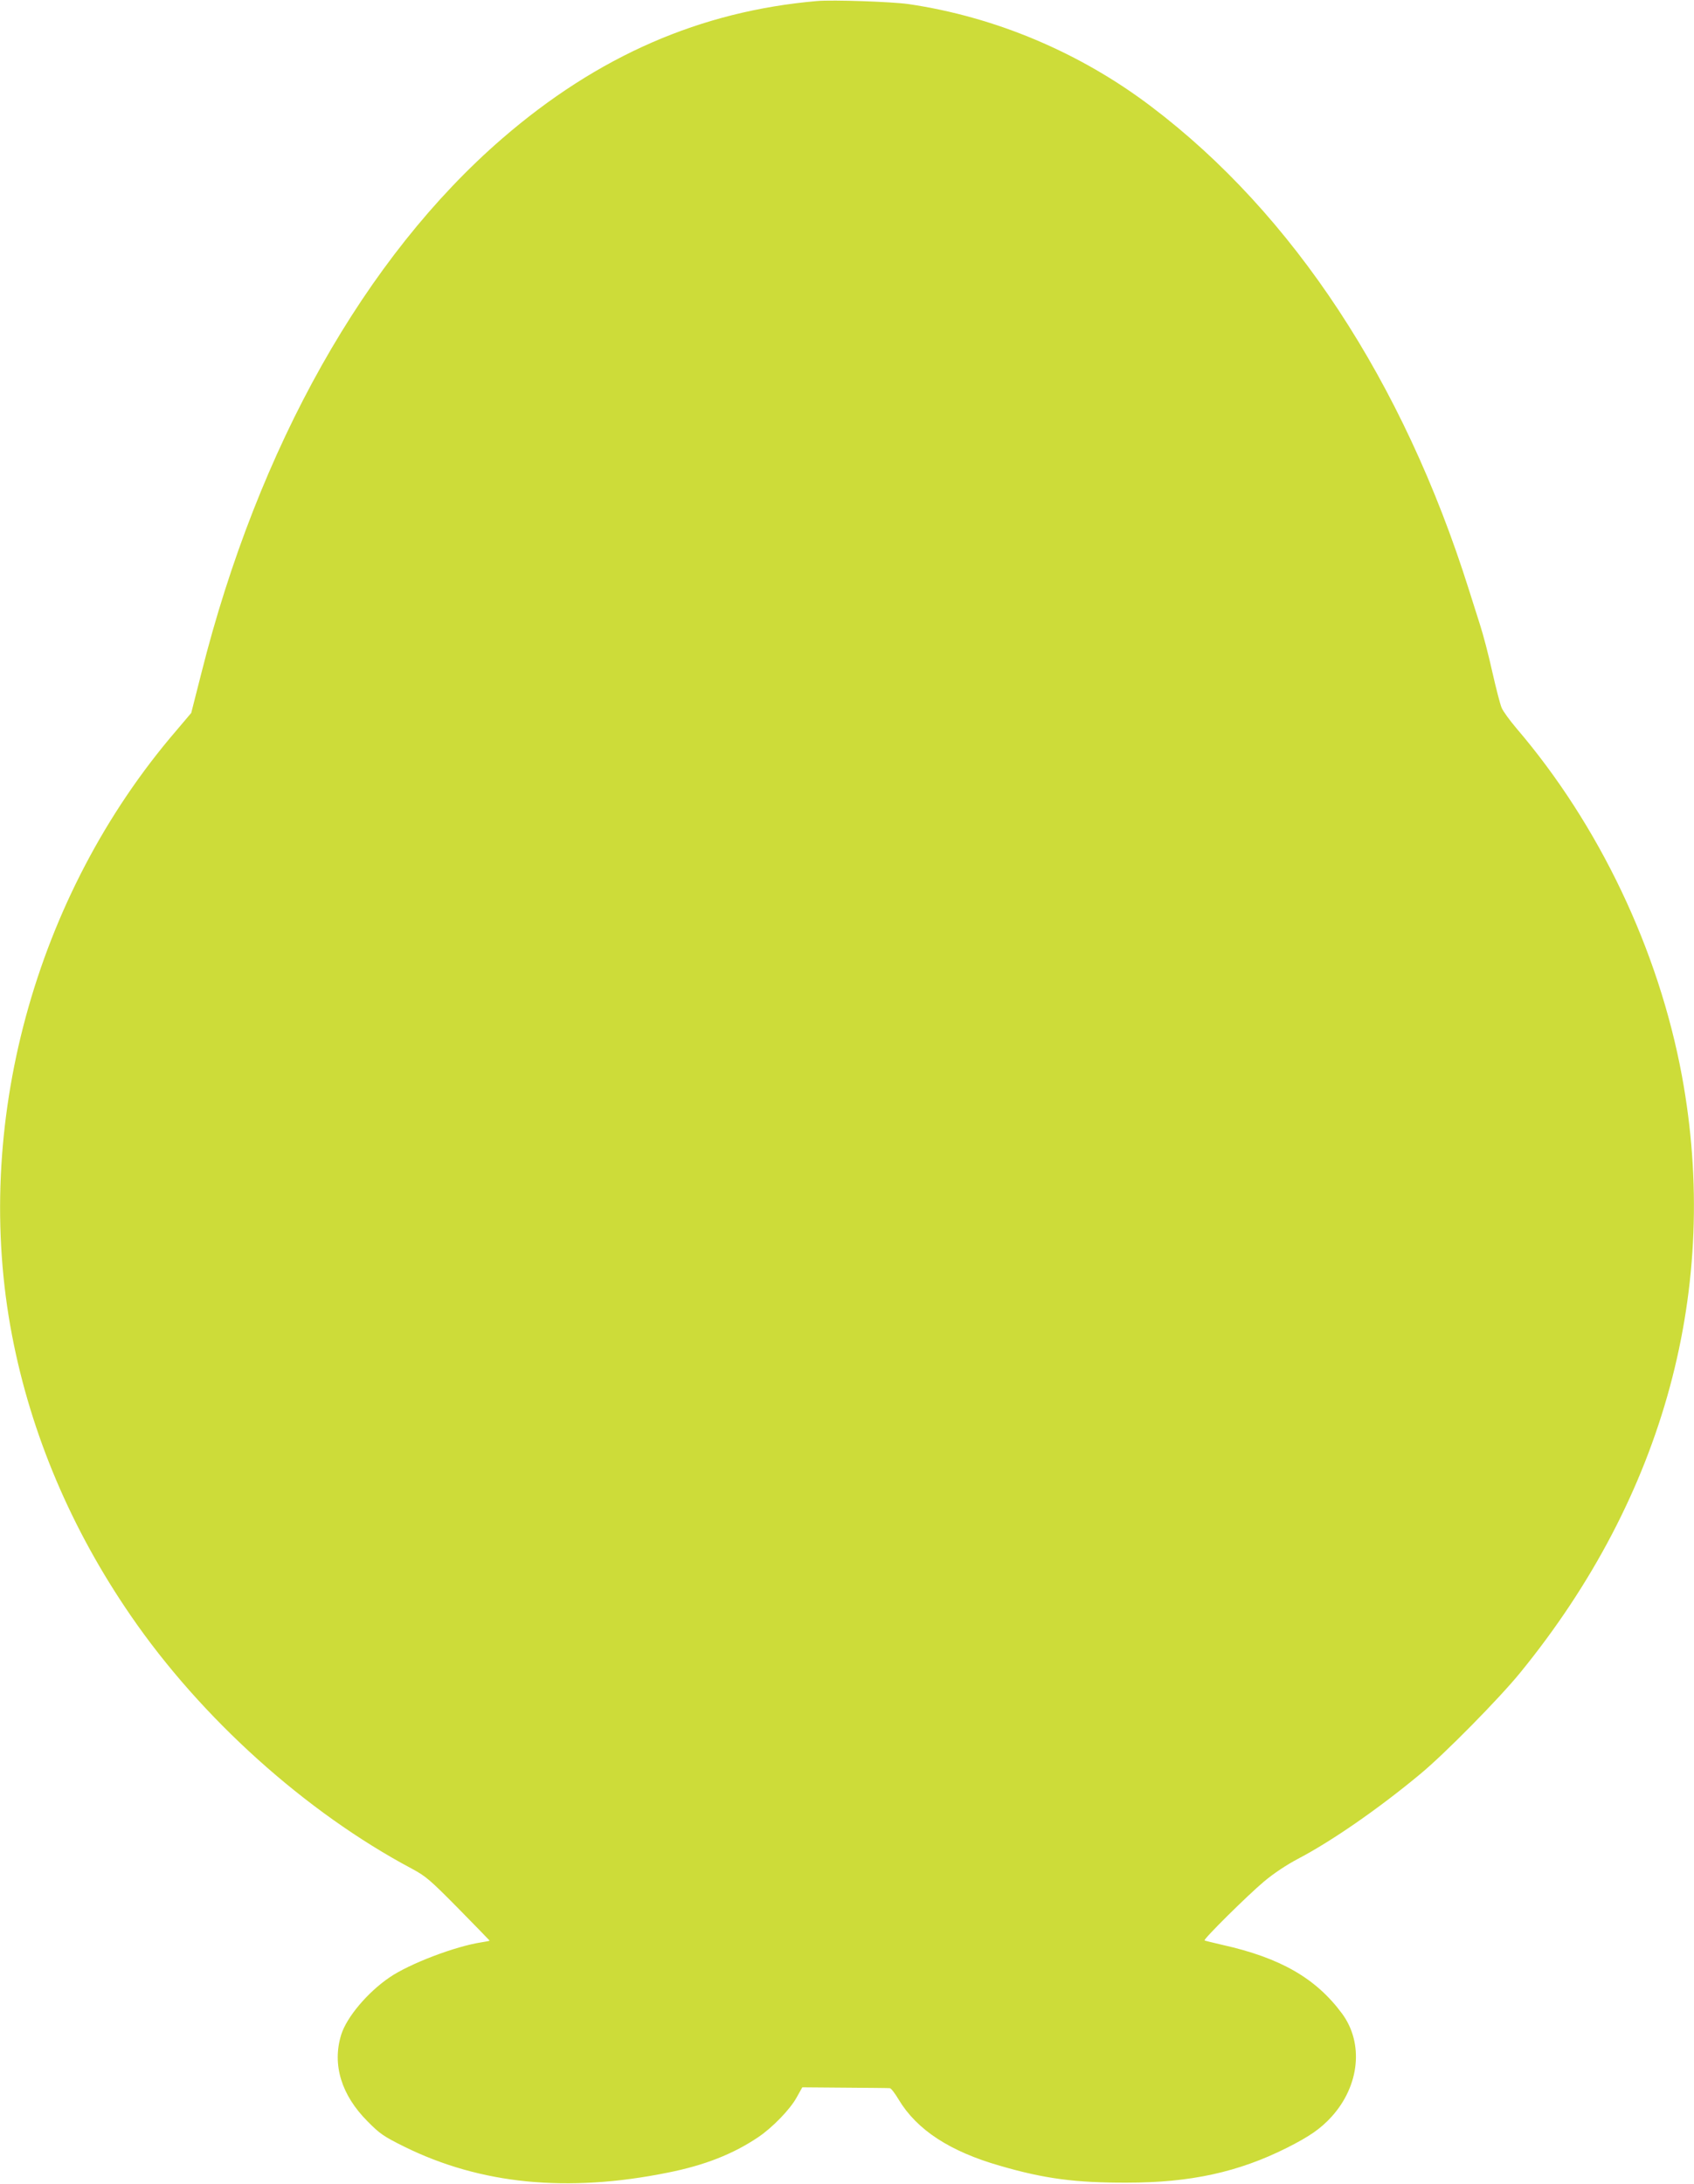 <?xml version="1.0" standalone="no"?>
<!DOCTYPE svg PUBLIC "-//W3C//DTD SVG 20010904//EN"
 "http://www.w3.org/TR/2001/REC-SVG-20010904/DTD/svg10.dtd">
<svg version="1.0" xmlns="http://www.w3.org/2000/svg"
 width="993pt" height="1280pt" viewBox="0 0 993 1280"
 preserveAspectRatio="xMidYMid meet">
<g transform="translate(0,1280) scale(0.1,-0.1)"
fill="#cddc39" stroke="none">
<path d="M4790 12794 c-683 -59 -1285 -321 -1845 -805 -805 -696 -1431 -1808
-1765 -3136 l-59 -232 -88 -104 c-832 -968 -1198 -2319 -962 -3547 111 -577
347 -1134 696 -1641 412 -600 1024 -1151 1648 -1483 82 -44 107 -66 273 -234
100 -102 182 -186 182 -187 0 -2 -21 -6 -47 -10 -153 -23 -422 -125 -540 -206
-129 -88 -251 -233 -283 -336 -54 -175 1 -354 155 -508 71 -72 94 -88 215
-148 448 -221 956 -271 1545 -152 216 43 383 109 530 208 83 56 187 163 225
233 l33 59 251 -2 c138 -1 256 -2 262 -3 7 0 30 -30 52 -67 106 -177 300 -304
594 -388 260 -76 446 -100 743 -99 374 0 655 62 938 204 135 68 198 112 263
183 164 182 189 430 61 604 -153 207 -361 327 -702 403 -55 13 -102 24 -104
26 -8 7 255 267 347 344 58 49 134 99 200 134 197 103 473 294 717 497 144
119 462 442 586 594 846 1037 1177 2261 948 3500 -137 738 -485 1469 -969
2035 -40 47 -79 101 -87 120 -9 19 -33 114 -55 210 -21 96 -54 222 -73 280
-18 58 -48 150 -65 205 -384 1218 -1029 2200 -1861 2830 -416 316 -913 526
-1423 601 -98 14 -444 26 -536 18z"/>
</g>
</svg>
